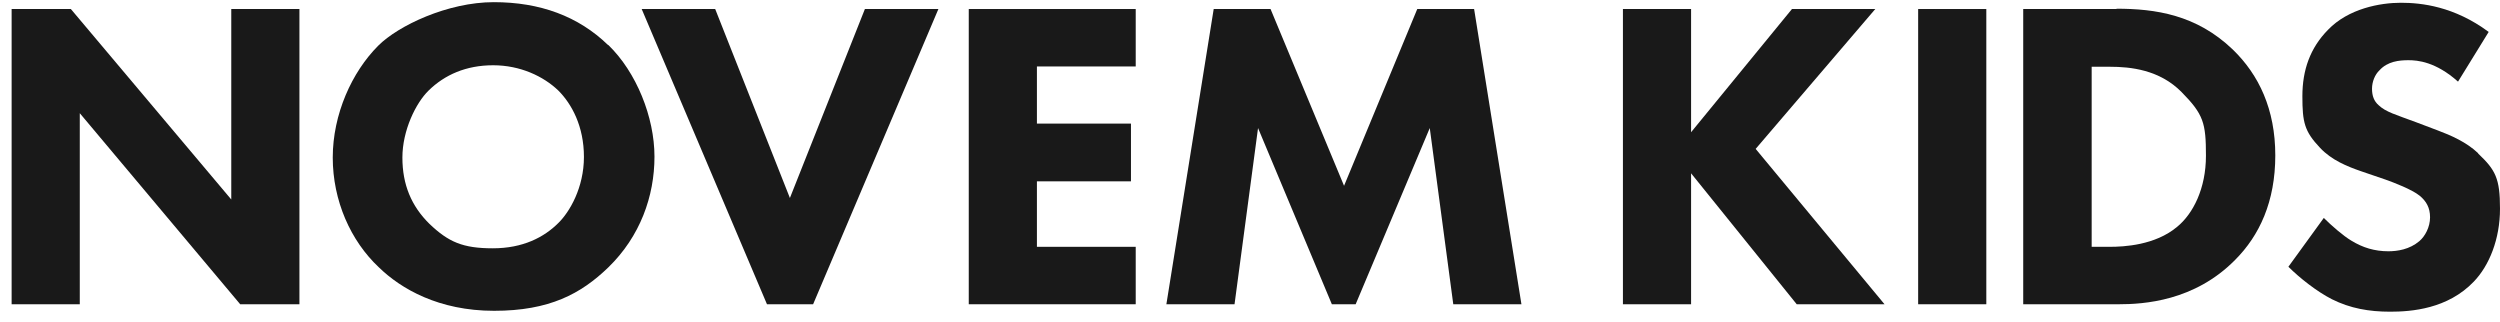 <?xml version="1.0" encoding="UTF-8"?> <svg xmlns="http://www.w3.org/2000/svg" width="171" height="22" viewBox="0 0 171 22" fill="none"><path d="M15.819 13.645L4.846 0.617H0.795V20.811H5.457V7.742L16.43 20.811H20.481V0.617H15.819V13.645Z" fill="#191919"></path><path d="M41.59 3.08C39.555 1.105 36.929 0.148 33.773 0.148C30.618 0.148 27.239 1.757 25.875 3.121C24.063 4.932 22.76 7.823 22.76 10.775C22.76 13.726 23.982 16.475 25.916 18.287C27.422 19.752 30.007 21.259 33.794 21.259C37.58 21.259 39.738 20.098 41.611 18.287C43.789 16.169 44.766 13.421 44.766 10.714C44.766 8.006 43.524 4.932 41.611 3.08H41.59ZM38.191 15.253C37.214 16.23 35.768 16.984 33.712 16.984C31.656 16.984 30.679 16.556 29.376 15.314C28.134 14.093 27.524 12.627 27.524 10.775C27.524 8.922 28.44 7.049 29.315 6.194C30.415 5.116 31.88 4.464 33.733 4.464C35.585 4.464 37.173 5.217 38.191 6.194C39.107 7.111 39.941 8.637 39.941 10.734C39.941 12.831 38.964 14.5 38.191 15.253Z" fill="#191919"></path><path d="M54.029 13.543L48.919 0.617H43.891L52.461 20.811H55.617L64.187 0.617H59.159L54.029 13.543Z" fill="#191919"></path><path d="M66.263 20.811H77.683V16.882H70.925V12.403H77.358V8.454H70.925V4.546H77.683V0.617H66.263V20.811Z" fill="#191919"></path><path d="M96.941 0.617L91.933 12.709L86.905 0.617H83.017L79.78 20.811H84.442L86.05 8.759L91.099 20.811H92.727L97.796 8.759L99.404 20.811H104.066L100.829 0.617H96.941Z" fill="#191919"></path><path d="M128.27 0.617H122.571L115.67 9.044V9.024V0.617H111.008V20.811H115.67V11.854L122.896 20.811H128.902L120.087 10.184L128.27 0.617Z" fill="#191919"></path><path d="M135.864 0.617H131.202V20.811H135.864V0.617Z" fill="#191919"></path><path d="M144.78 0.617H138.388V20.811H144.922C146.612 20.811 150.093 20.607 152.882 17.777C154.551 16.108 155.63 13.787 155.63 10.632C155.63 7.477 154.51 5.115 152.719 3.385C150.235 1.003 147.426 0.596 144.759 0.596L144.78 0.617ZM148.912 15.518C147.406 16.78 145.268 16.882 144.312 16.882H143.07V4.566H144.312C145.737 4.566 147.711 4.769 149.218 6.296C150.724 7.823 150.887 8.413 150.887 10.652C150.887 12.892 150.011 14.622 148.912 15.518Z" fill="#191919"></path><path d="M169.493 10.469C168.699 9.716 167.62 9.248 166.745 8.922L165.239 8.352C163.875 7.843 163.183 7.66 162.694 7.192C162.389 6.927 162.246 6.561 162.246 6.072C162.246 5.584 162.45 5.095 162.755 4.81C163.305 4.199 164.099 4.118 164.73 4.118C165.361 4.118 166.603 4.22 168.129 5.584L170.226 2.184C167.865 0.433 165.625 0.189 164.221 0.189C162.816 0.189 160.638 0.576 159.233 2.041C158.012 3.283 157.483 4.79 157.483 6.581C157.483 8.372 157.625 8.983 158.684 10.103C159.478 10.958 160.557 11.385 161.493 11.711L163.162 12.281C163.732 12.485 164.974 12.953 165.524 13.401C165.951 13.767 166.216 14.194 166.216 14.866C166.216 15.538 165.87 16.169 165.483 16.495C164.811 17.065 163.977 17.187 163.366 17.187C162.429 17.187 161.615 16.943 160.821 16.454C160.272 16.128 159.457 15.416 158.948 14.907L156.526 18.246C157.279 18.999 158.46 19.935 159.498 20.465C160.76 21.096 162.043 21.32 163.488 21.32C164.933 21.32 167.417 21.136 169.208 19.263C170.267 18.164 171 16.352 171 14.276C171 12.2 170.694 11.63 169.514 10.51L169.493 10.469Z" fill="#191919"></path></svg> 